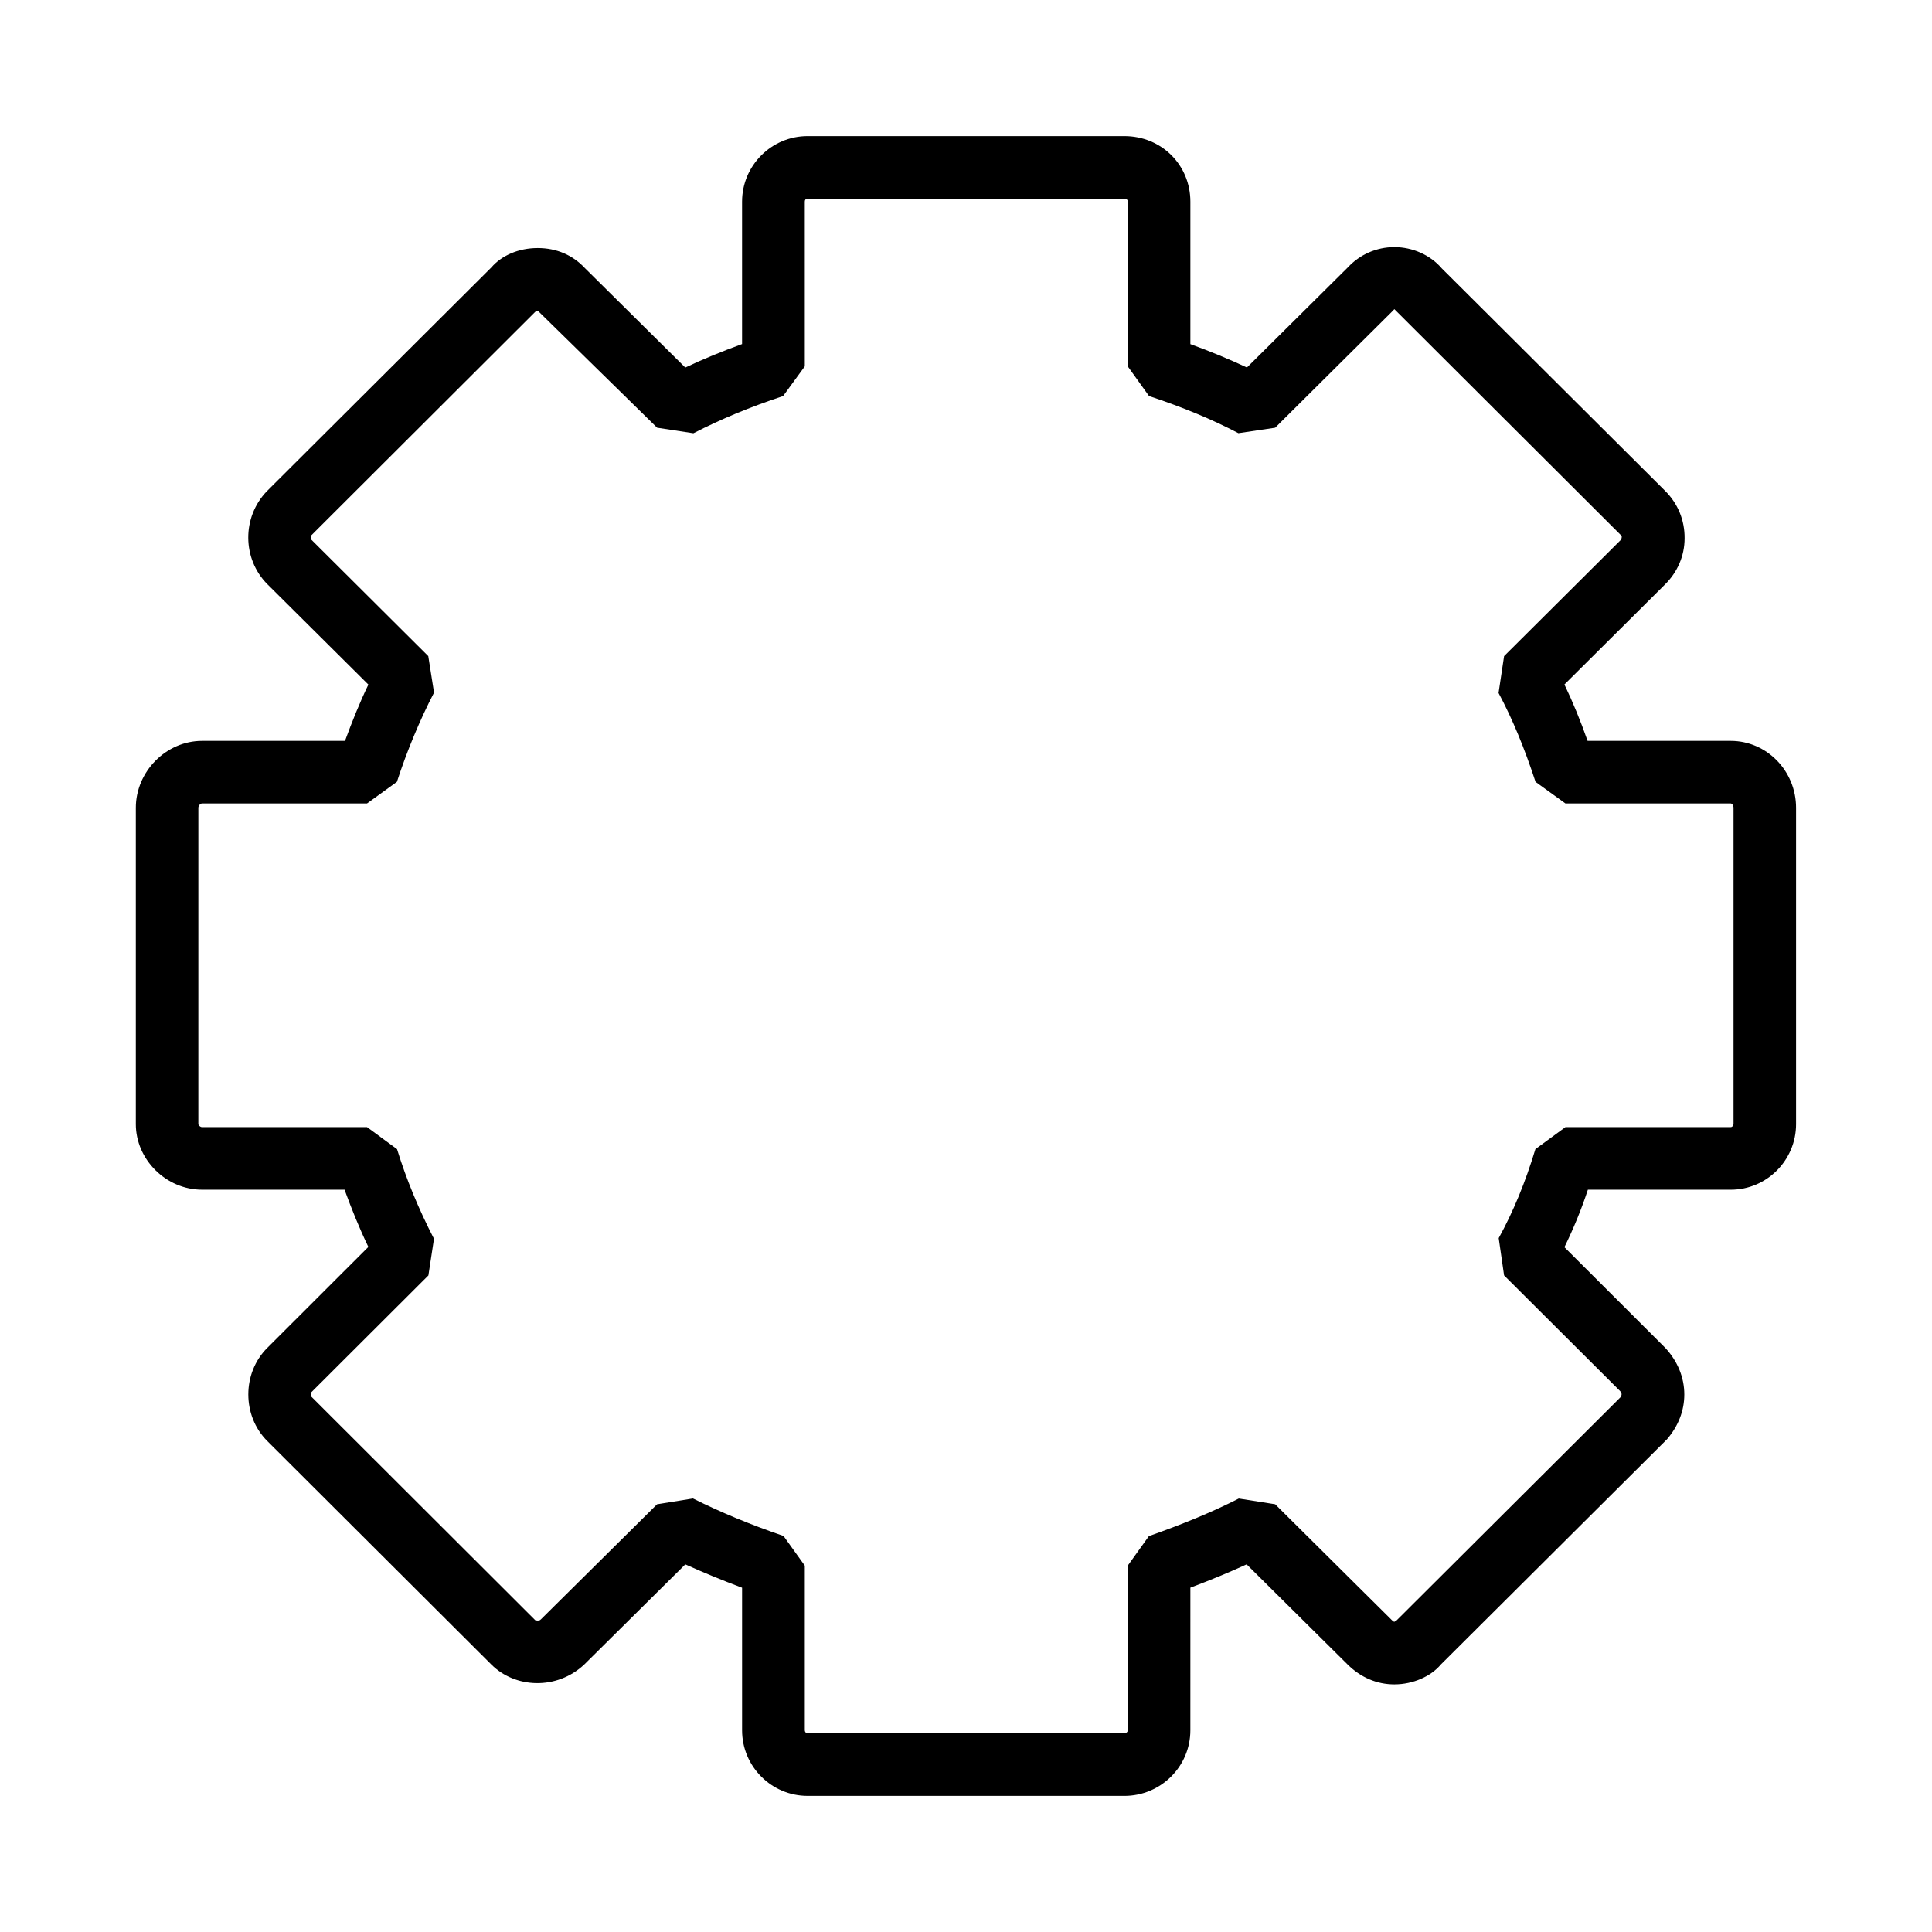 <?xml version="1.0" encoding="UTF-8"?>
<!-- Uploaded to: SVG Repo, www.svgrepo.com, Generator: SVG Repo Mixer Tools -->
<svg fill="#000000" width="800px" height="800px" version="1.1" viewBox="144 144 512 512" xmlns="http://www.w3.org/2000/svg">
 <path d="m602.66 340.34h-37.934c-1.883-5.359-3.926-10.34-6.141-14.941l26.656-26.512c3.289-3.234 5.195-7.57 5.195-12.238 0.039-4.746-1.754-9.184-5.152-12.559l-59.176-58.945c-3.023-3.562-7.758-5.664-12.586-5.664-4.758 0-9.199 1.996-12.316 5.367l-26.754 26.539c-4.68-2.18-9.602-4.231-14.992-6.191v-37.762c0-9.742-7.664-17.367-17.496-17.367h-83.949c-9.547 0-17.359 7.789-17.359 17.367v37.746c-5.25 1.91-10.277 3.953-15.047 6.223l-26.574-26.32c-3.234-3.496-7.562-5.352-12.531-5.352-5.078 0-9.582 1.98-12.293 5.144l-59.512 59.324c-6.602 6.871-6.523 17.887 0.137 24.598l26.789 26.625c-2.309 4.781-4.332 9.836-6.195 14.918h-37.883c-9.527 0-17.551 8.125-17.551 17.746v83.812c0 9.41 8.027 17.383 17.551 17.383h37.762c1.867 5.09 3.883 10.133 6.312 15.164l-26.789 26.762c-6.699 6.676-6.699 18 0 24.68l59.375 59.227c6.312 6.328 17.336 6.812 24.598 0.023l26.809-26.566c4.769 2.152 9.793 4.227 15.047 6.191v37.781c0 9.609 7.812 17.387 17.359 17.387l83.941 0.004c9.645 0 17.496-7.777 17.496-17.387l0.004-37.805c5.445-2.039 10.352-4.082 14.914-6.172l26.766 26.547c3.465 3.426 7.738 5.262 12.379 5.262 4.926 0 9.699-2.117 12.312-5.262l59.934-59.691c3.004-3.5 4.594-7.578 4.594-11.875 0-4.418-1.715-8.758-5.039-12.344l-26.738-26.691c2.332-4.769 4.449-9.844 6.219-15.23h37.855c9.547 0 17.32-7.801 17.32-17.383v-83.816c0-9.797-7.773-17.746-17.316-17.746zm0.746 101.55c0 0.359-0.309 0.801-0.746 0.801h-43.801l-7.965 5.84c-2.676 8.863-5.871 16.57-9.723 23.582l1.426 9.883 30.789 30.695c0.348 0.402 0.348 0.684 0.348 0.848 0 0.223-0.191 0.609-0.191 0.609h0.039l-59.434 59.238-0.629 0.406c-0.156 0-0.441-0.227-0.68-0.465l-30.91-30.691-9.637-1.516c-6.816 3.481-14.59 6.707-23.824 9.961l-5.598 7.824v43.629c0 0.344-0.273 0.785-0.906 0.785l-83.949 0.004c-0.484 0-0.734-0.402-0.734-0.785v-43.629l-5.637-7.863c-8.797-3.012-16.668-6.273-24-9.941l-9.508 1.535-30.793 30.504c-0.363 0.359-0.594 0.387-1.48 0.242l-59.332-59.234c-0.195-0.238-0.195-0.973 0-1.215l31-30.938 1.48-9.707c-4.117-8-7.336-15.785-9.793-23.758l-7.949-5.84h-43.723c-0.504 0-0.984-0.523-0.984-0.801l0.004-83.812c0-0.676 0.637-1.164 0.984-1.164h43.727l7.91-5.723c2.656-8.172 6.062-16.363 9.836-23.645l-1.523-9.672-30.965-30.832c-0.23-0.258-0.23-0.941 0-1.215l59.328-59.211 0.637-0.297 31.641 31.023 9.621 1.473c7.332-3.773 15.09-6.992 23.766-9.855l5.754-7.879-0.004-43.656c0-0.48 0.25-0.77 0.734-0.77h83.949c0.312 0 0.906 0.07 0.906 0.77v43.656l5.637 7.871c9.082 3.004 16.781 6.219 23.688 9.844l9.738-1.449 30.91-30.707 0.68-0.715 60.023 59.879c0.289 0.25 0.344 0.516 0.039 1.223l-30.984 30.848-1.465 9.766c3.664 6.848 6.852 14.559 9.801 23.559l7.926 5.723h43.801c0.344 0 0.746 0.488 0.746 1.164z"/>
</svg>